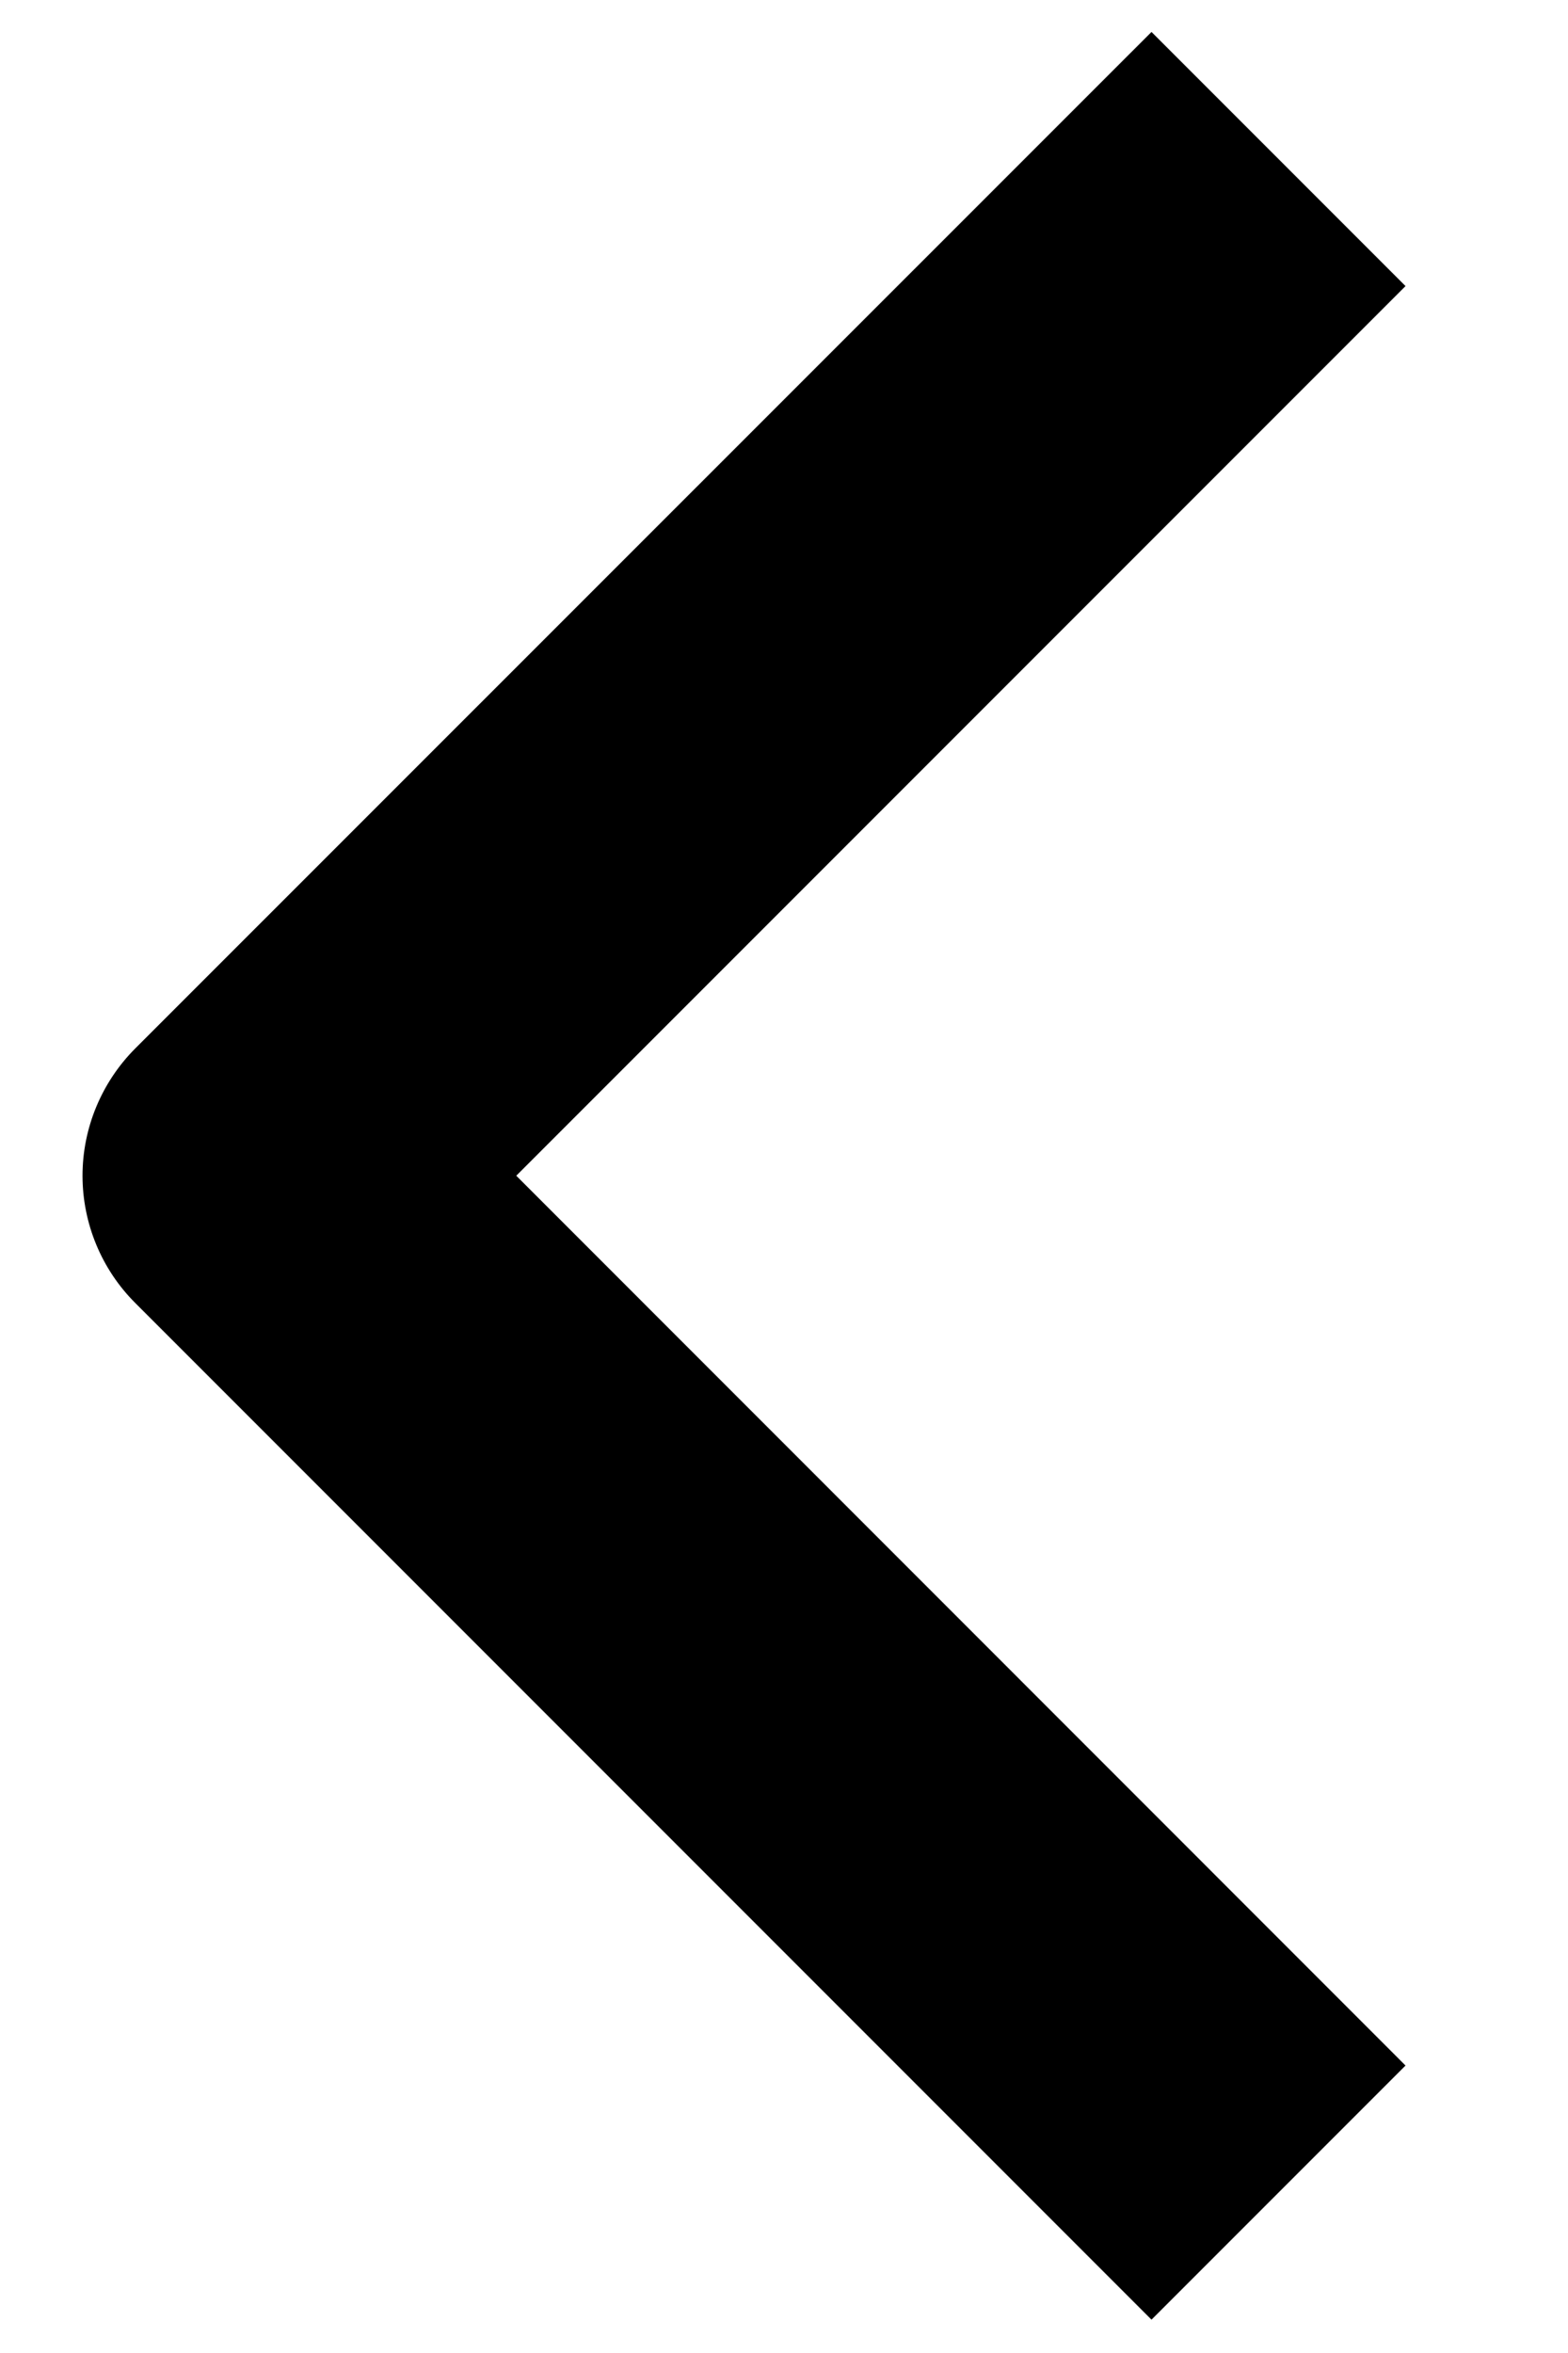 <svg width="8" height="12" viewBox="0 0 8 12" fill="none" xmlns="http://www.w3.org/2000/svg">
<path fill-rule="evenodd" clip-rule="evenodd" d="M0.689 5.348L5.875 0.163L7.171 1.459L2.634 5.996L7.171 10.534L5.875 11.83L0.689 6.644C0.518 6.473 0.421 6.239 0.421 5.996C0.421 5.753 0.518 5.52 0.689 5.348Z" fill="black"/>
</svg>

